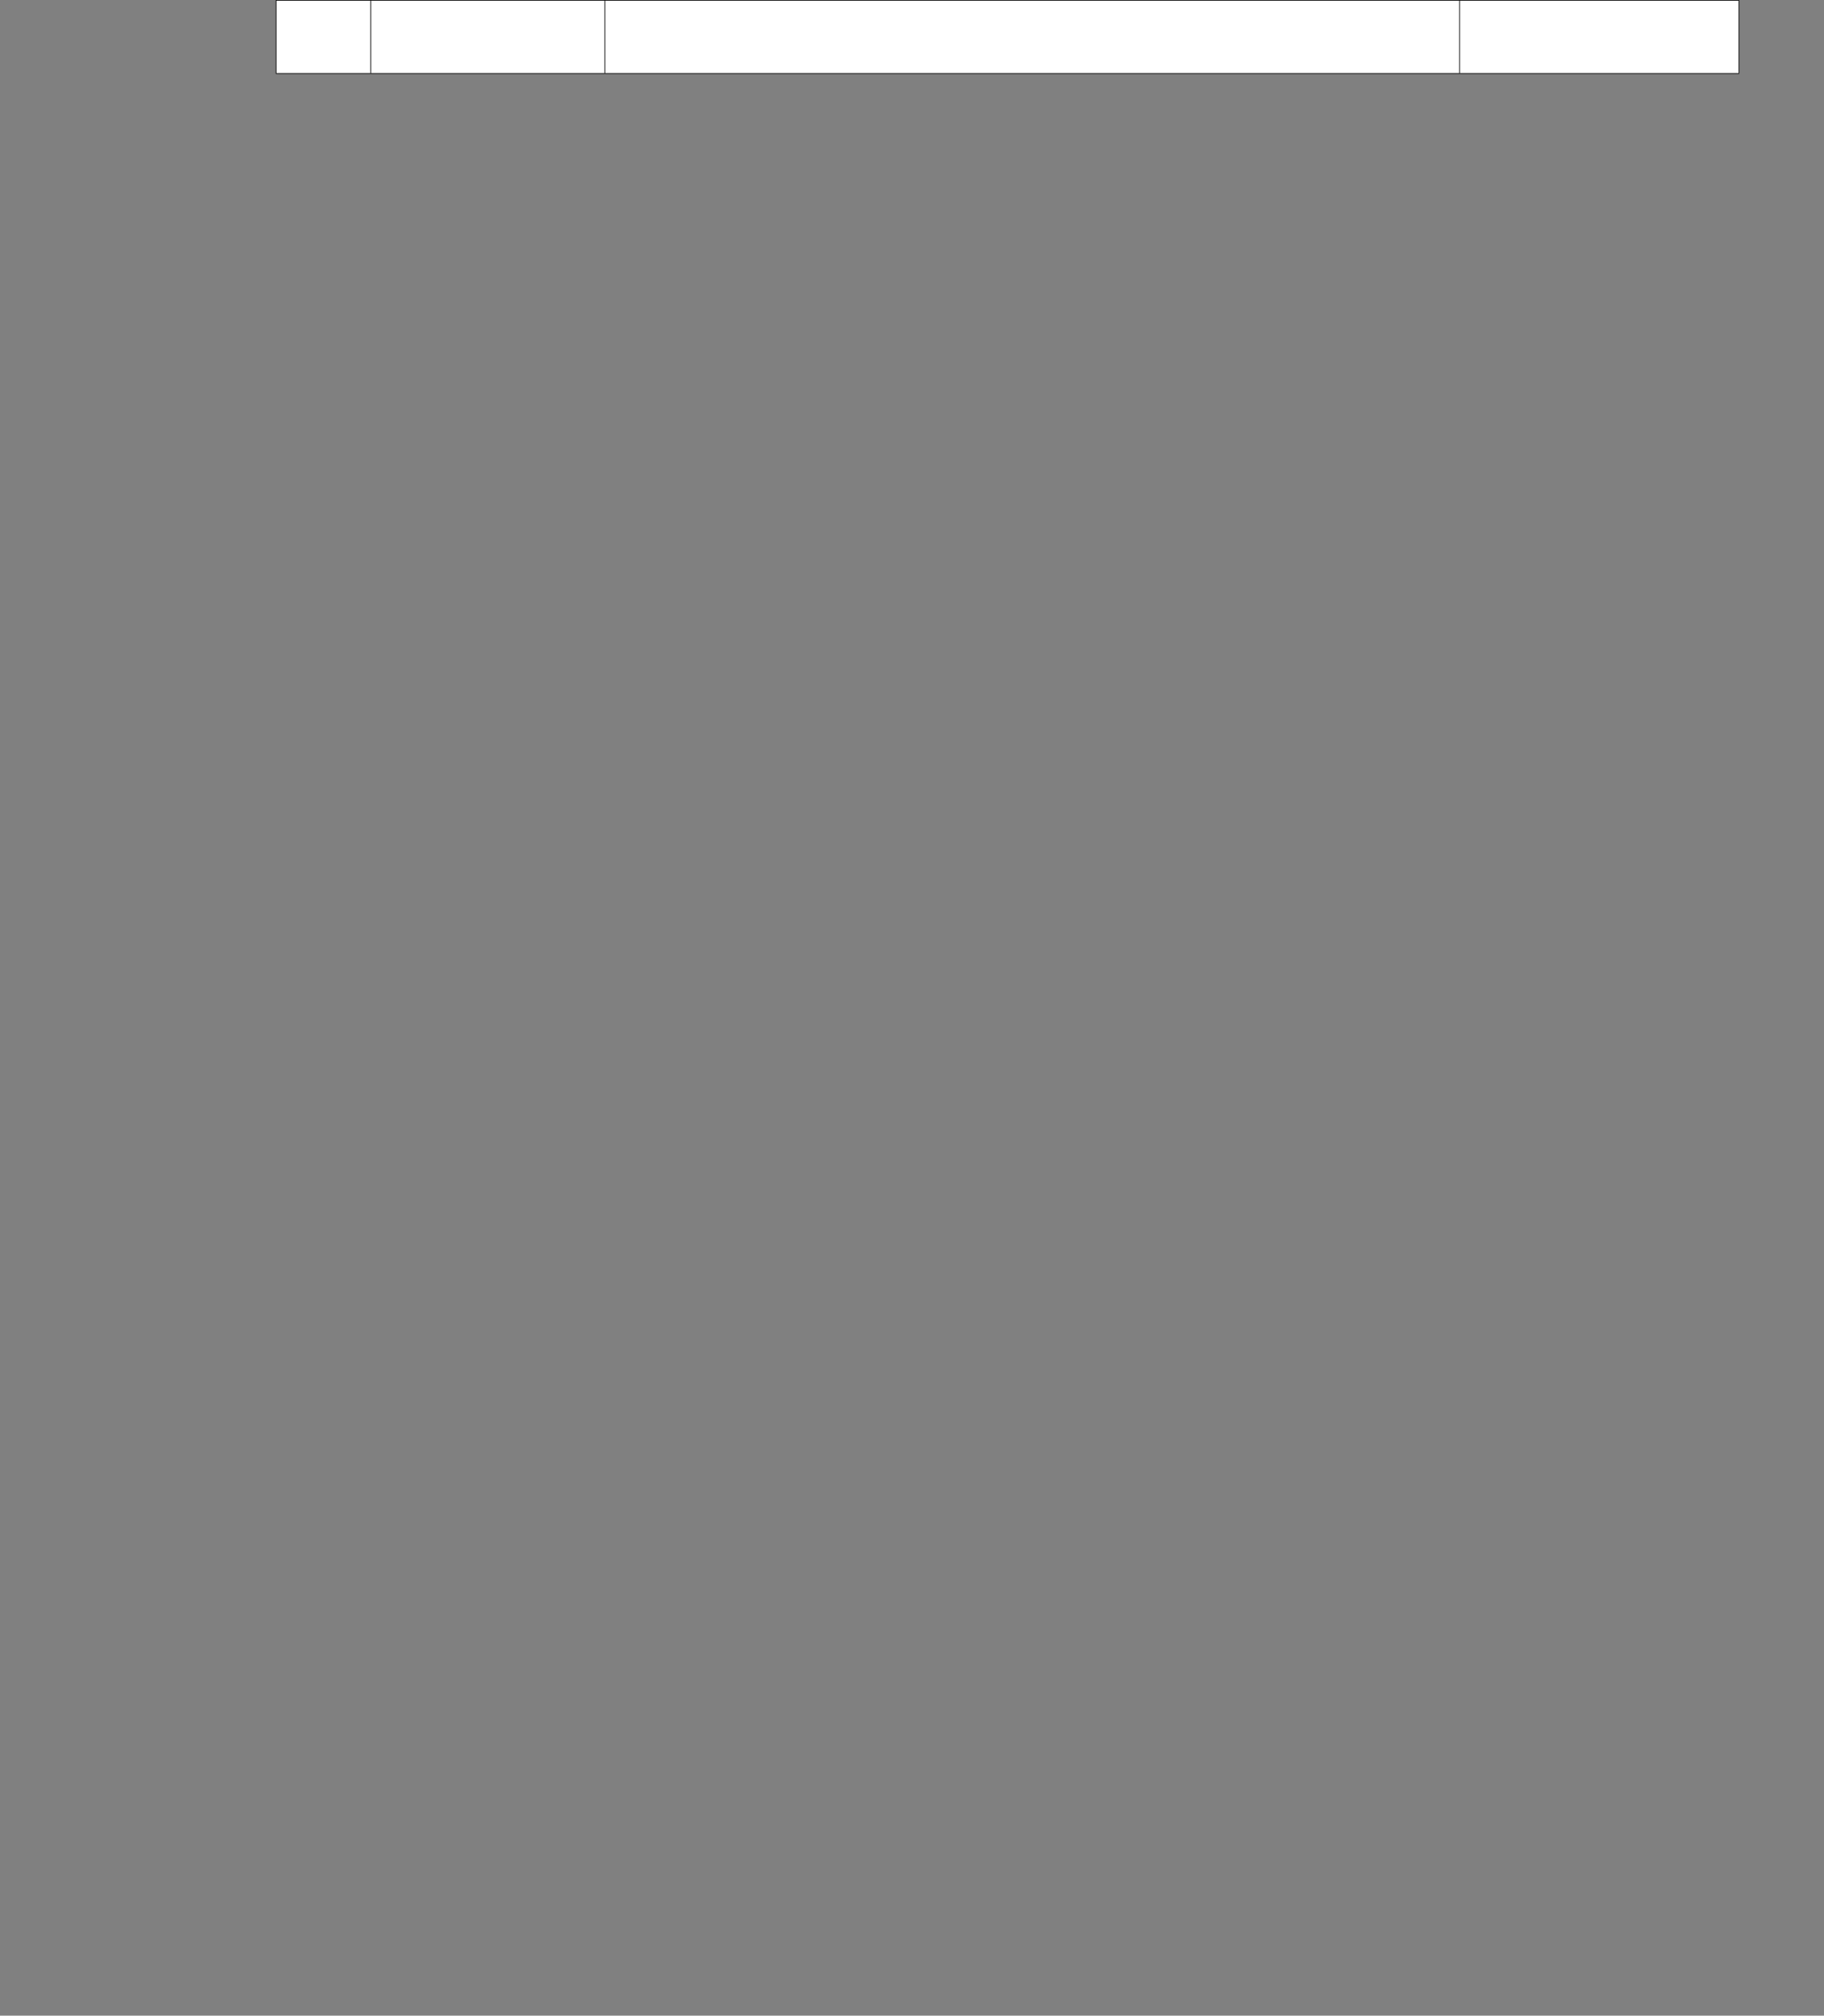 ﻿<?xml version="1.0" encoding="utf-8" standalone="yes"?><svg xmlns="http://www.w3.org/2000/svg" xmlns:xlink="http://www.w3.org/1999/xlink" version="1.1" width="1912" height="2112"><rect width="100%" height="100%" fill="#808080" stroke="none"/><!--Generated by Aspose.Words for .NET 20.7.0--><defs><clipPath id="clip001"><path d="M0.333,0.667 L99.2,0.667 L99.2,76.8 L0.333,76.8 Z" clip-rule="evenodd" /></clipPath><clipPath id="clip002"><path d="M0.333,0.667 L245.467,0.667 L245.467,76.8 L0.333,76.8 Z" clip-rule="evenodd" /></clipPath><clipPath id="clip003"><path d="M0.333,0.667 L896,0.667 L896,76.8 L0.333,76.8 Z" clip-rule="evenodd" /></clipPath><clipPath id="clip004"><path d="M0.333,0.667 L292.467,0.667 L292.467,76.8 L0.333,76.8 Z" clip-rule="evenodd" /></clipPath></defs><g transform="translate(0.167,0)"><g transform="translate(289.2,0)"><g><g transform="translate(-0.033,0)"><g><g /><path d="M0.333,0.667 L99.2,0.667 L99.2,76.8 L0.333,76.8 Z" fill="#ffffff" fill-rule="evenodd" /><g clip-path="url(#clip001)" /><path d="M99.533,0.667 L344.667,0.667 L344.667,76.8 L99.533,76.8 Z" fill="#ffffff" fill-rule="evenodd" /><g transform="translate(99.2,0)" clip-path="url(#clip002)"><g transform="translate(0.667,0.667)" /></g><path d="M345,0.667 L1240.667,0.667 L1240.667,76.8 L345,76.8 Z" fill="#ffffff" fill-rule="evenodd" /><g transform="translate(344.667,0)" clip-path="url(#clip003)"><g transform="translate(0.667,0.667)" /></g><g transform="translate(1240.667,0)" /><path d="M1241,0.667 L1533.133,0.667 L1533.133,76.8 L1241,76.8 Z" fill="#ffffff" fill-rule="evenodd" /><g transform="translate(1240.667,0)" clip-path="url(#clip004)" /></g><path d="M0,0.667 L0,76.8 " stroke-width="0.667" stroke-miterlimit="13.333" stroke="#000000" fill="none" fill-rule="evenodd" /><path d="M99.2,0.667 L99.2,76.8 " stroke-width="0.667" stroke-miterlimit="13.333" stroke="#000000" fill="none" fill-rule="evenodd" /><path d="M344.667,0.667 L344.667,76.8 " stroke-width="0.667" stroke-miterlimit="13.333" stroke="#000000" fill="none" fill-rule="evenodd" /><path d="M1240.667,0.667 L1240.667,76.8 " stroke-width="0.667" stroke-miterlimit="13.333" stroke="#000000" fill="none" fill-rule="evenodd" /><path d="M1533.467,0.667 L1533.467,76.8 " stroke-width="0.667" stroke-miterlimit="13.333" stroke="#000000" fill="none" fill-rule="evenodd" /><path d="M-0.333,0.333 L1533.8,0.333 " stroke-width="0.667" stroke-miterlimit="13.333" stroke="#000000" fill="none" fill-rule="evenodd" /><path d="M-0.333,77.133 L1533.8,77.133 " stroke-width="0.667" stroke-miterlimit="13.333" stroke="#000000" fill="none" fill-rule="evenodd" /></g><g transform="translate(0,77.467)" /></g></g></g></svg>